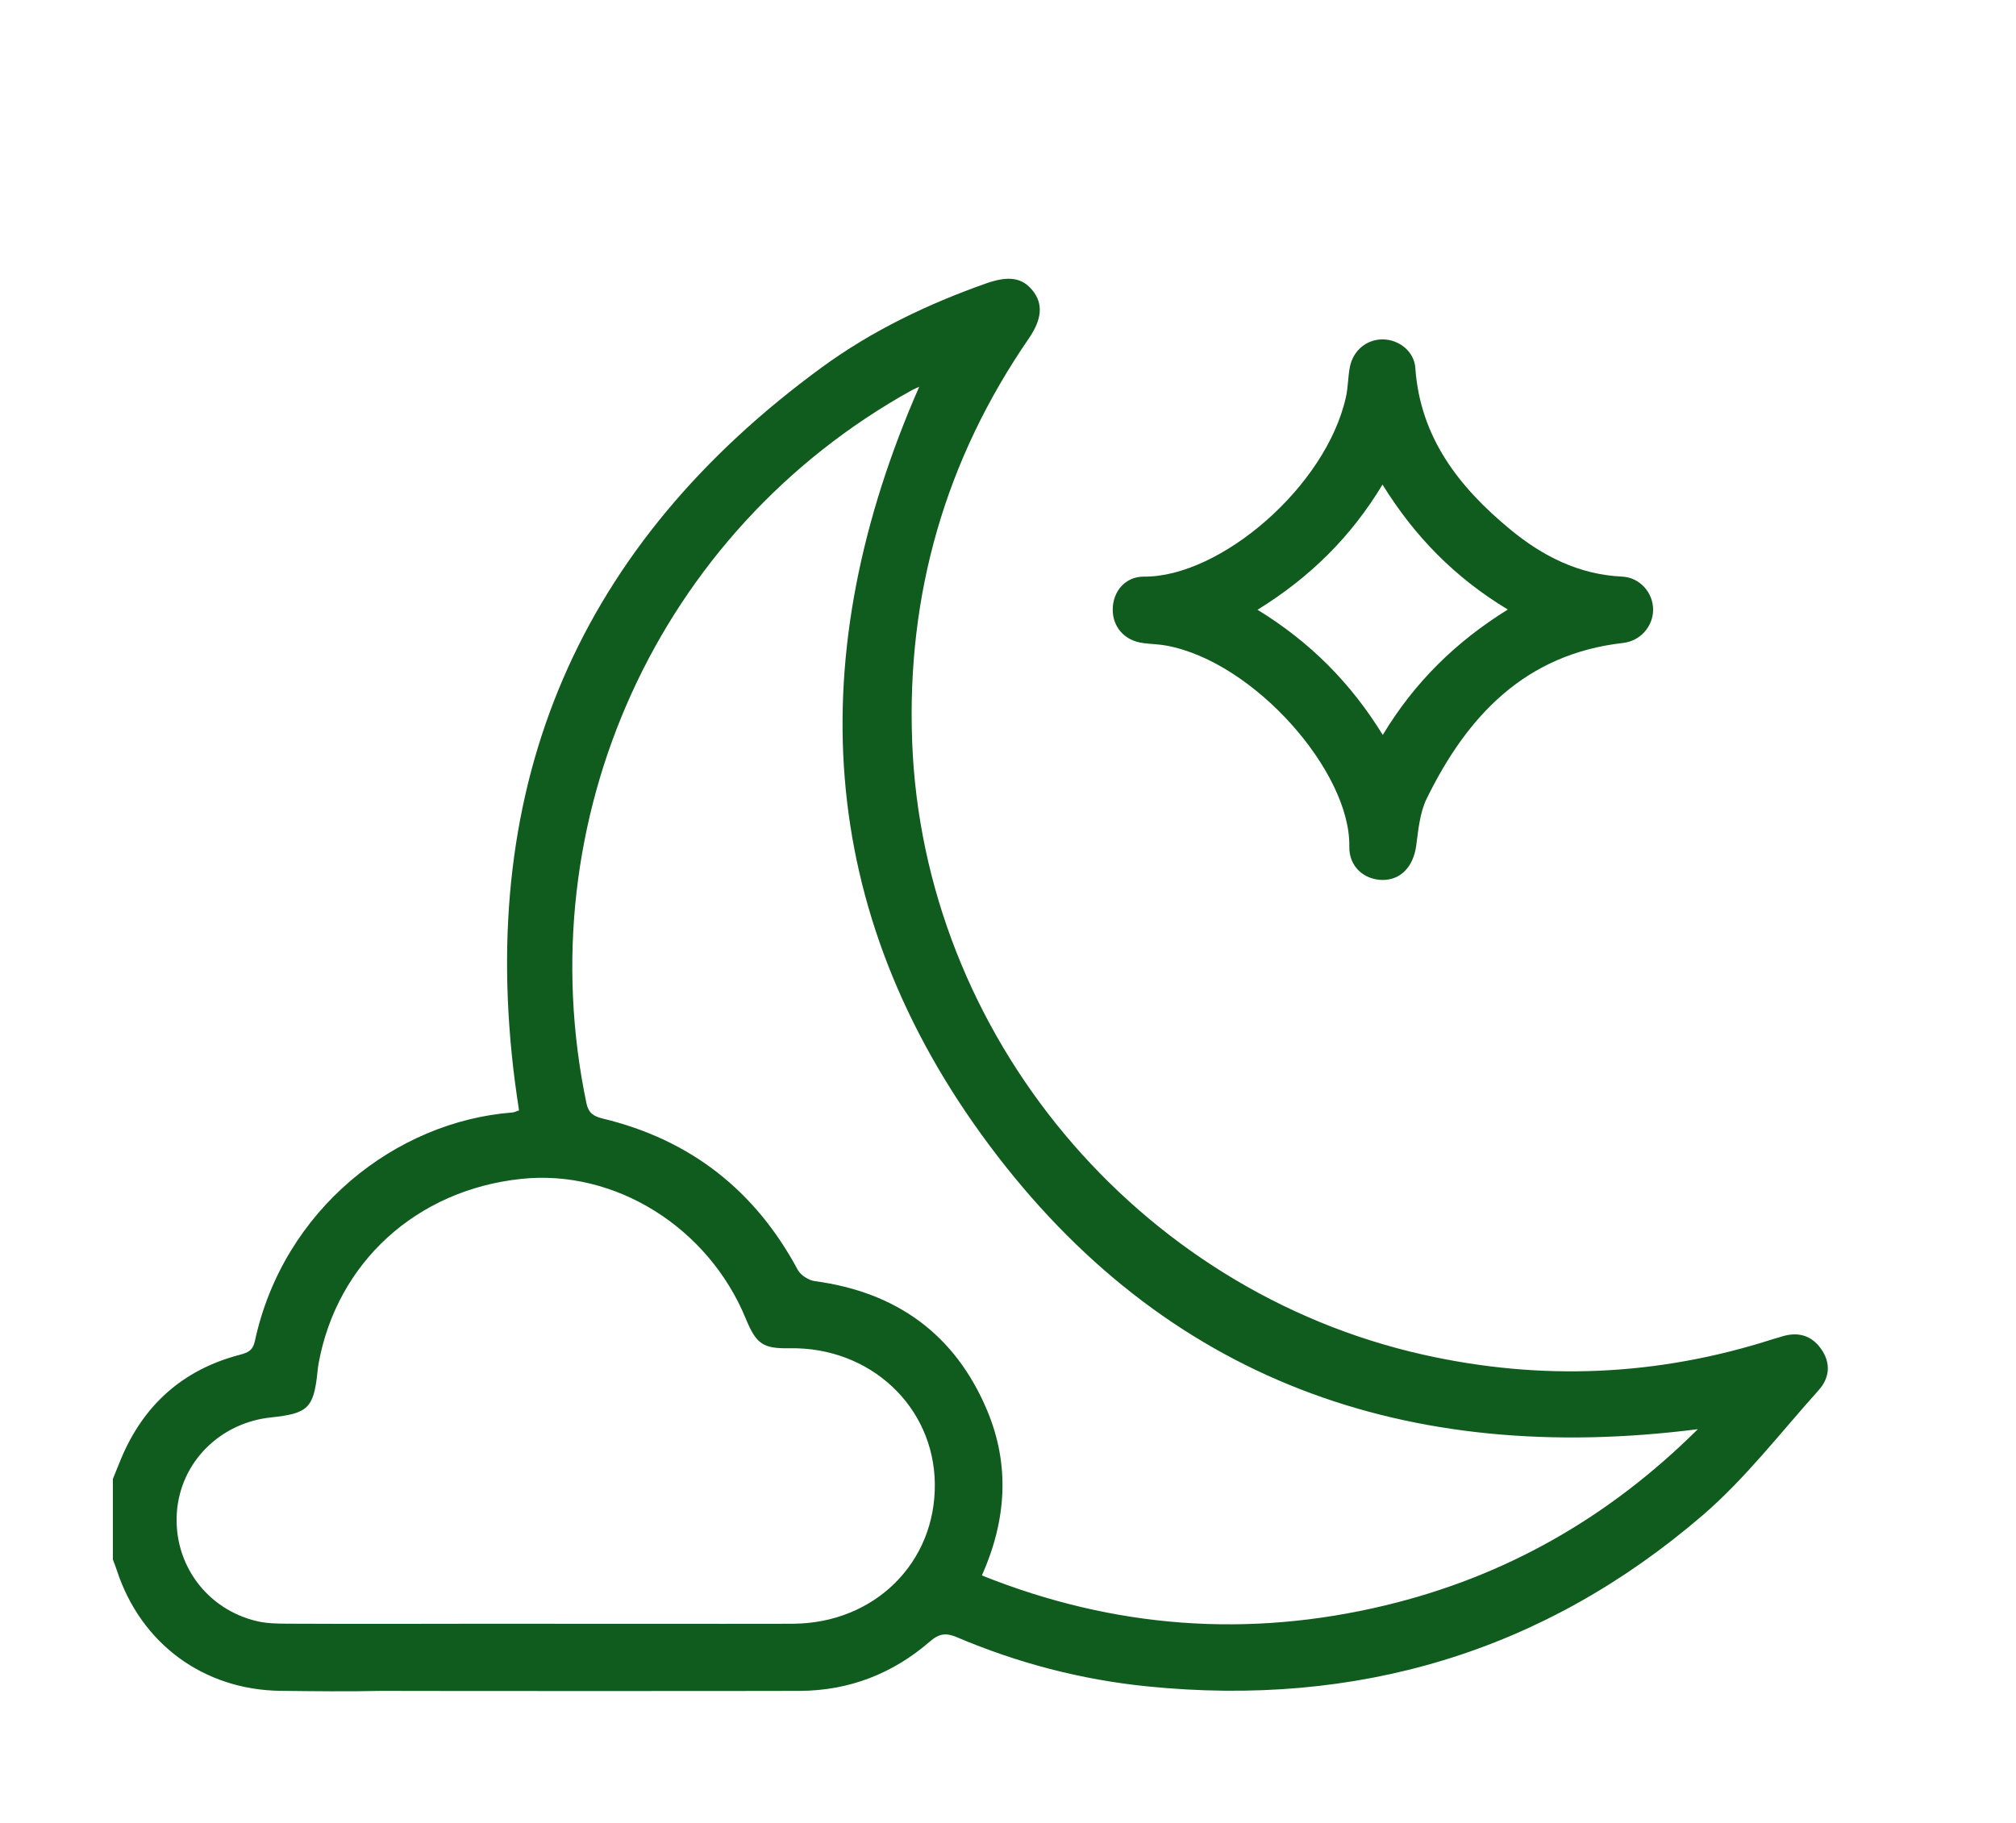 <svg xmlns="http://www.w3.org/2000/svg" id="Capa_1" data-name="Capa 1" viewBox="0 0 893.05 807.5"><defs><style>      .cls-1 {        fill: #105b1e;      }    </style></defs><path class="cls-1" d="M806.61,597.48c-4.48-6.22-10.67-7.55-17.8-5.19-1.17.39-2.38.67-3.56,1.05-50.9,16.35-102.43,18.56-154.58,6.89-127.07-28.42-221.73-141.74-226.6-271.67-2.44-65.15,14.66-124.79,51.68-178.61,5.86-8.52,6.37-15.29,1.79-21.09-4.66-5.92-10.77-6.82-20.87-3.24-25.8,9.13-50.39,20.9-72.46,37.02-107.64,78.61-153.1,184.19-136.13,316.51.55,4.3,1.23,8.59,1.84,12.81-1.5.49-2.18.86-2.89.92-51.54,3.94-101.52,42.83-114.11,101.22-.95,4.39-3.26,5.23-6.83,6.17-25.18,6.63-42.56,22.25-52.54,46.21-1.21,2.91-2.37,5.84-3.55,8.77,0,11.89,0,23.78,0,35.67.59,1.61,1.24,3.2,1.77,4.83,10.61,32.44,38.39,52.98,72.57,53.37,14.85.17,29.7.36,44.54.02,22.68.09,167.72.09,185.45,0,21.95-.11,41.22-7.67,57.69-21.95,4.03-3.49,7.12-3.84,11.8-1.85,27.04,11.5,55.27,18.87,84.46,21.81,92.57,9.34,175.26-15,245.95-75.8,18.98-16.32,34.53-36.66,51.38-55.4,4.96-5.51,5.53-12.17,1.01-18.45ZM351.36,719.4c-16.17.1-150.96-.09-179.84.05-14.72-.05-29.45.03-44.17-.08-4.43-.03-8.99-.08-13.27-1.06-22.45-5.15-37.29-25.33-35.74-48.11,1.51-22.2,18.93-39.82,41.73-42.22,16.41-1.72,18.89-4.16,20.58-20.24.13-1.23.26-2.46.48-3.68,8.2-44.8,43.39-76.85,89.77-81.76,41.44-4.39,82.81,21.38,99.48,61.95,4.64,11.28,7.64,13.3,19.45,13.09,35.57-.63,63.83,25.71,64.28,59.92.46,35.01-26.66,61.91-62.75,62.13ZM613.53,711.29c-60.69,14.55-120.19,10.11-178.57-13.29,10.91-24.49,12.5-49,2.26-73.27-14.19-33.65-40.14-52.27-76.28-57.13-2.76-.37-6.29-2.65-7.58-5.06-18.89-35.17-47.55-57.61-86.33-66.96-4.09-.99-6.33-2.45-7.24-6.76-26.25-125.47,31.46-253.45,144.15-315.95,1.02-.56,2.12-.98,3.25-1.5-51.74,118-46.63,231.95,31.13,336.12,77.52,103.86,184.75,142.14,313.79,125.71-39.66,39.39-85.52,65.37-138.58,78.09Z"></path><path class="cls-1" d="M506.43,284.93c3.43.42,6.92.49,10.31,1.11,38.82,7.19,81.6,55.89,80.98,89.07-.17,8.87,6.58,14.64,14.6,14.75,8.22.11,13.79-5.98,15.03-15.18.95-7.06,1.6-14.63,4.65-20.86,17.96-36.66,43.63-64.03,86.96-68.96,7.65-.87,13.24-7.24,13.34-14.58.1-7.57-5.78-14.45-13.78-14.82-19.23-.9-35.32-9.15-49.67-21.02-22.57-18.65-39.75-40.64-41.89-71.47-.5-7.22-7.16-12.51-14.31-12.6-7.17-.08-13.23,4.8-14.69,12.26-.85,4.35-.76,8.89-1.72,13.21-8.83,39.92-55.85,79.91-89.44,79.63-8.31-.07-13.81,6.53-13.88,14.47-.08,7.95,5.34,13.98,13.53,14.97ZM612.43,214.7c14.25,23.02,32.06,41.2,55.5,55.35-23,14.29-41.34,32.22-55.39,55.56-14.09-22.88-31.98-41.03-55.48-55.45,23.39-14.47,41.48-32.43,55.36-55.46Z"></path></svg>